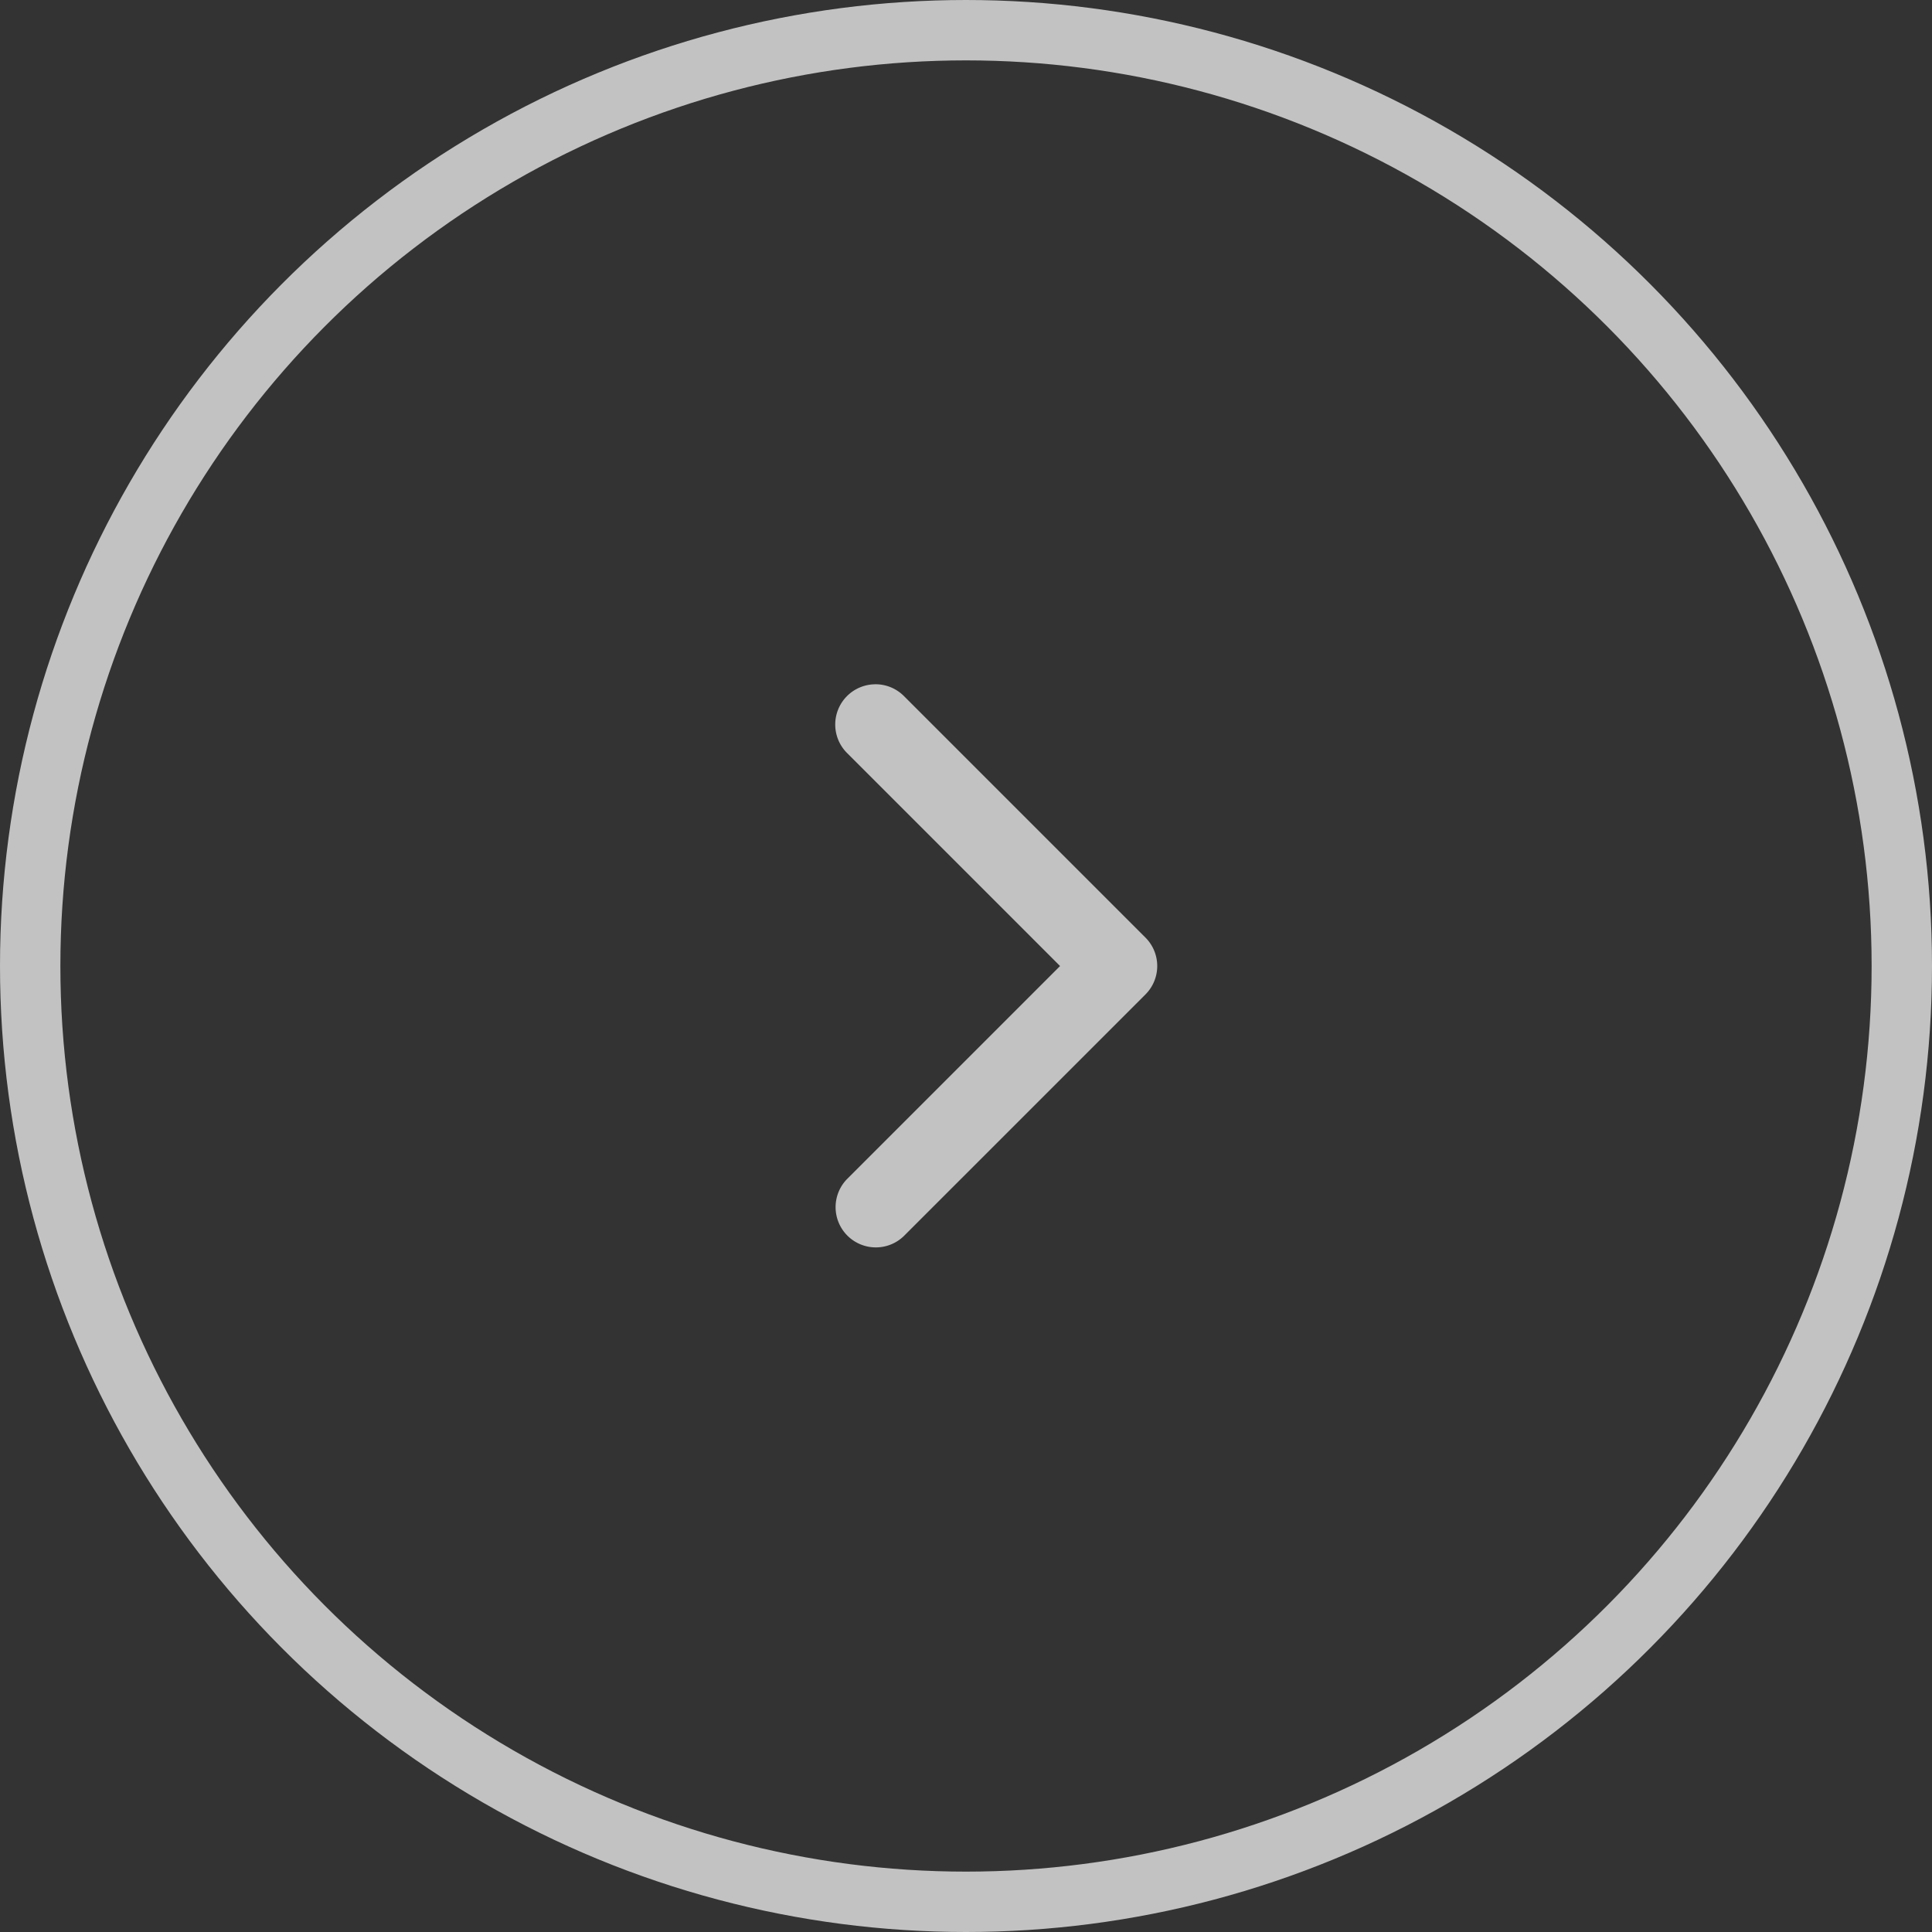 <svg xmlns="http://www.w3.org/2000/svg" width="64" height="64" viewBox="0 0 64 64">
  <rect x="0" y="0" width="64" height="64" fill="#333333" stroke="none"/>
  <g id="Groupe_903" data-name="Groupe 903" transform="translate(-1796 -2881)">
    <g id="right-arrow" transform="translate(1903 5804) rotate(180)" opacity="0.7">
      <g id="Ellipse_2" data-name="Ellipse 2" transform="translate(43 2859)" fill="none" stroke="#fff" stroke-width="2">
        <circle cx="32" cy="32" r="32" stroke="none"/>
        <circle cx="32" cy="32" r="31" fill="none"/>
      </g>
      <g id="Groupe_11" data-name="Groupe 11" transform="translate(59 2875)">
        <rect id="Rectangle_13" data-name="Rectangle 13" width="32" height="32" fill="#fff" opacity="0"/>
        <g id="Groupe_10" data-name="Groupe 10" transform="translate(9.666 6.666)">
          <path id="Tracé_6" data-name="Tracé 6" d="M17.333,23.667a1.33,1.33,0,0,1-.943-.391l-8-8a1.332,1.332,0,0,1,0-1.885l8-8a1.333,1.333,0,0,1,1.885,1.885l-7.057,7.057,7.057,7.057a1.333,1.333,0,0,1-.943,2.276Z" transform="translate(-8 -5)" fill="#fff"/>
        </g>
      </g>
    </g>
  </g>
</svg>
